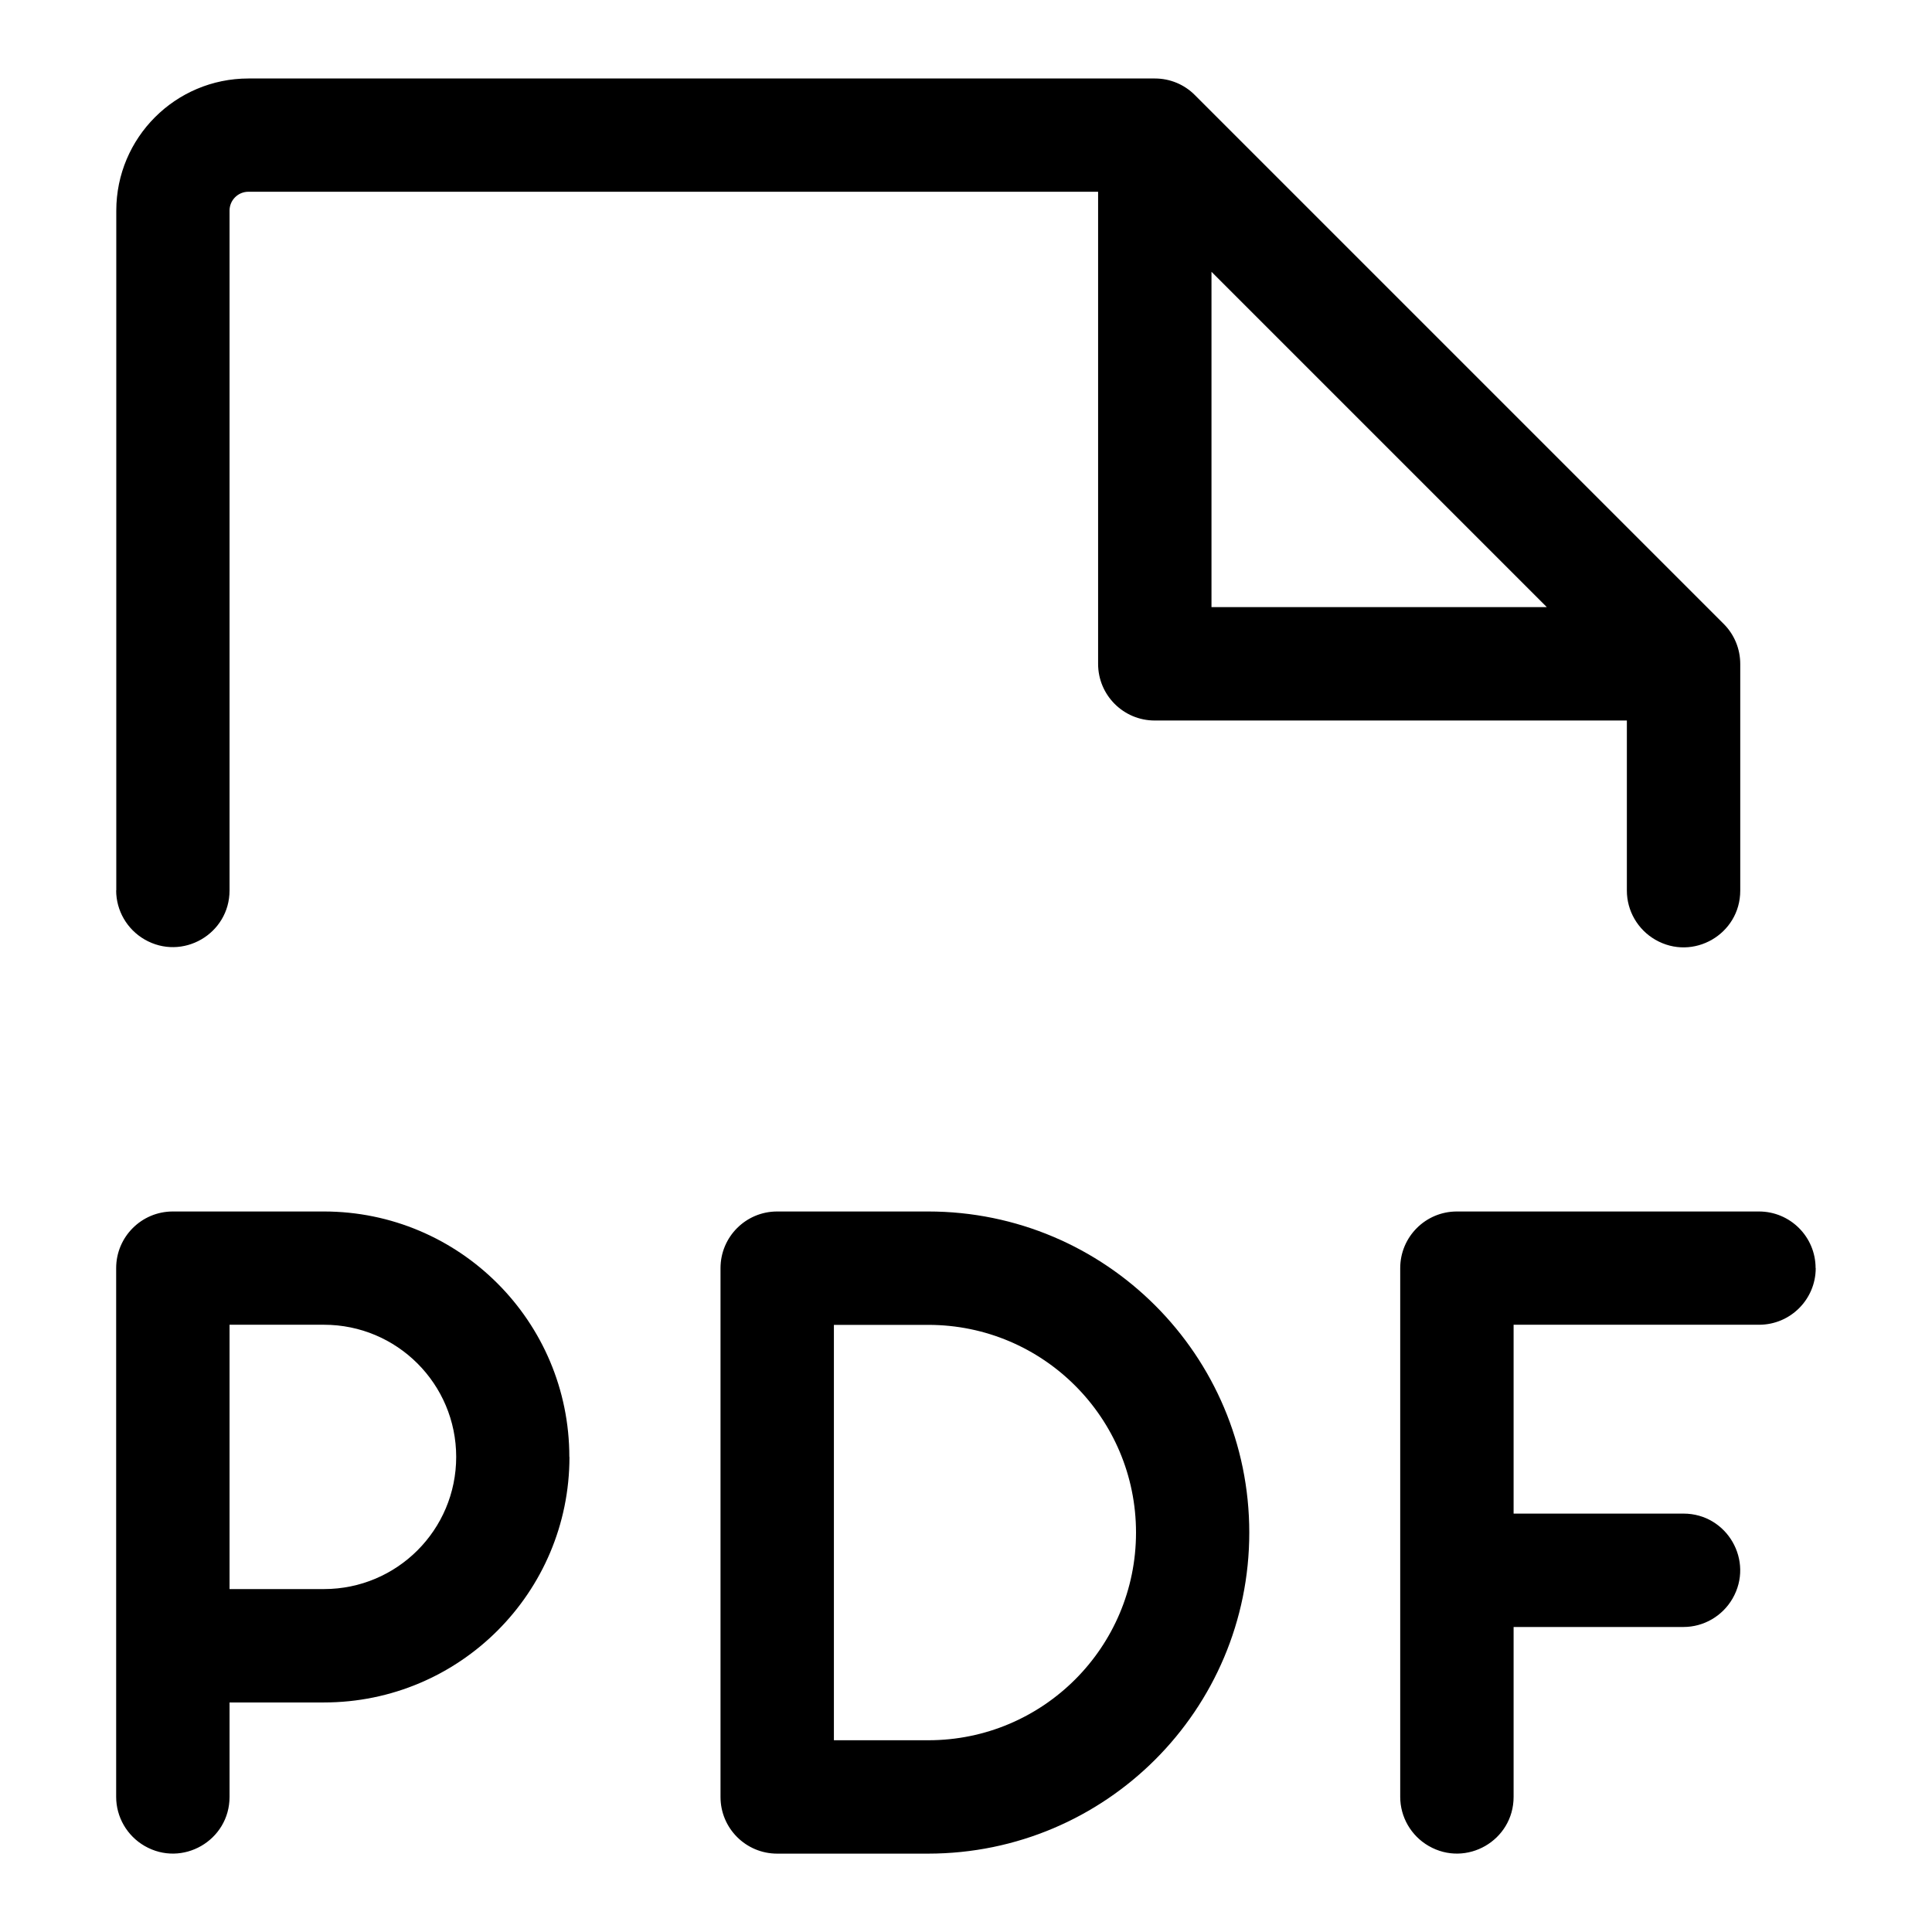 <svg xmlns="http://www.w3.org/2000/svg" viewBox="-0.5 -0.5 16 16" fill="currentColor" id="File-Pdf-Light--Streamline-Phosphor.svg" height="16" width="16"><desc>File Pdf Light Streamline Icon: https://streamlinehq.com</desc><path d="M14.537 10.002c0 0.259 -0.21 0.469 -0.469 0.469h-2.033v1.564h1.407c0.361 0 0.587 0.391 0.406 0.704 -0.084 0.145 -0.239 0.235 -0.406 0.235h-1.407v1.407c0 0.361 -0.391 0.587 -0.704 0.406 -0.145 -0.084 -0.235 -0.239 -0.235 -0.406V10.002c0 -0.259 0.21 -0.469 0.469 -0.469h2.502c0.259 0 0.469 0.21 0.469 0.469ZM4.216 11.566c0 1.123 -0.91 2.033 -2.033 2.033H1.401v0.782c0 0.361 -0.391 0.587 -0.704 0.406 -0.145 -0.084 -0.235 -0.239 -0.235 -0.406V10.002c0 -0.259 0.21 -0.469 0.469 -0.469h1.251c1.123 0 2.033 0.91 2.033 2.033Zm-0.938 0c0 -0.605 -0.49 -1.095 -1.095 -1.095H1.401v2.189h0.782c0.605 -0 1.095 -0.49 1.095 -1.095Zm6.568 0.626c0 1.468 -1.19 2.658 -2.659 2.659h-1.251c-0.259 0 -0.469 -0.21 -0.469 -0.469V10.002c0 -0.259 0.21 -0.469 0.469 -0.469h1.251c1.468 0 2.659 1.19 2.659 2.659Zm-0.938 0c0 -0.95 -0.77 -1.72 -1.72 -1.72h-0.782v3.44h0.782c0.95 -0 1.72 -0.77 1.72 -1.72ZM0.463 6.874V1.245c0 -0.605 0.49 -1.095 1.095 -1.095h7.506c0.125 -0 0.244 0.049 0.332 0.138l4.379 4.379c0.088 0.088 0.137 0.207 0.137 0.332v1.877c0 0.361 -0.391 0.587 -0.704 0.406 -0.145 -0.084 -0.235 -0.239 -0.235 -0.406V5.467h-3.91c-0.259 0 -0.469 -0.21 -0.469 -0.469V1.088H1.557c-0.086 0 -0.156 0.07 -0.156 0.156v5.63c0 0.361 -0.391 0.587 -0.704 0.406 -0.145 -0.084 -0.235 -0.239 -0.235 -0.406Zm9.07 -2.346h2.777l-2.777 -2.777Z" stroke-width="1"></path></svg>
